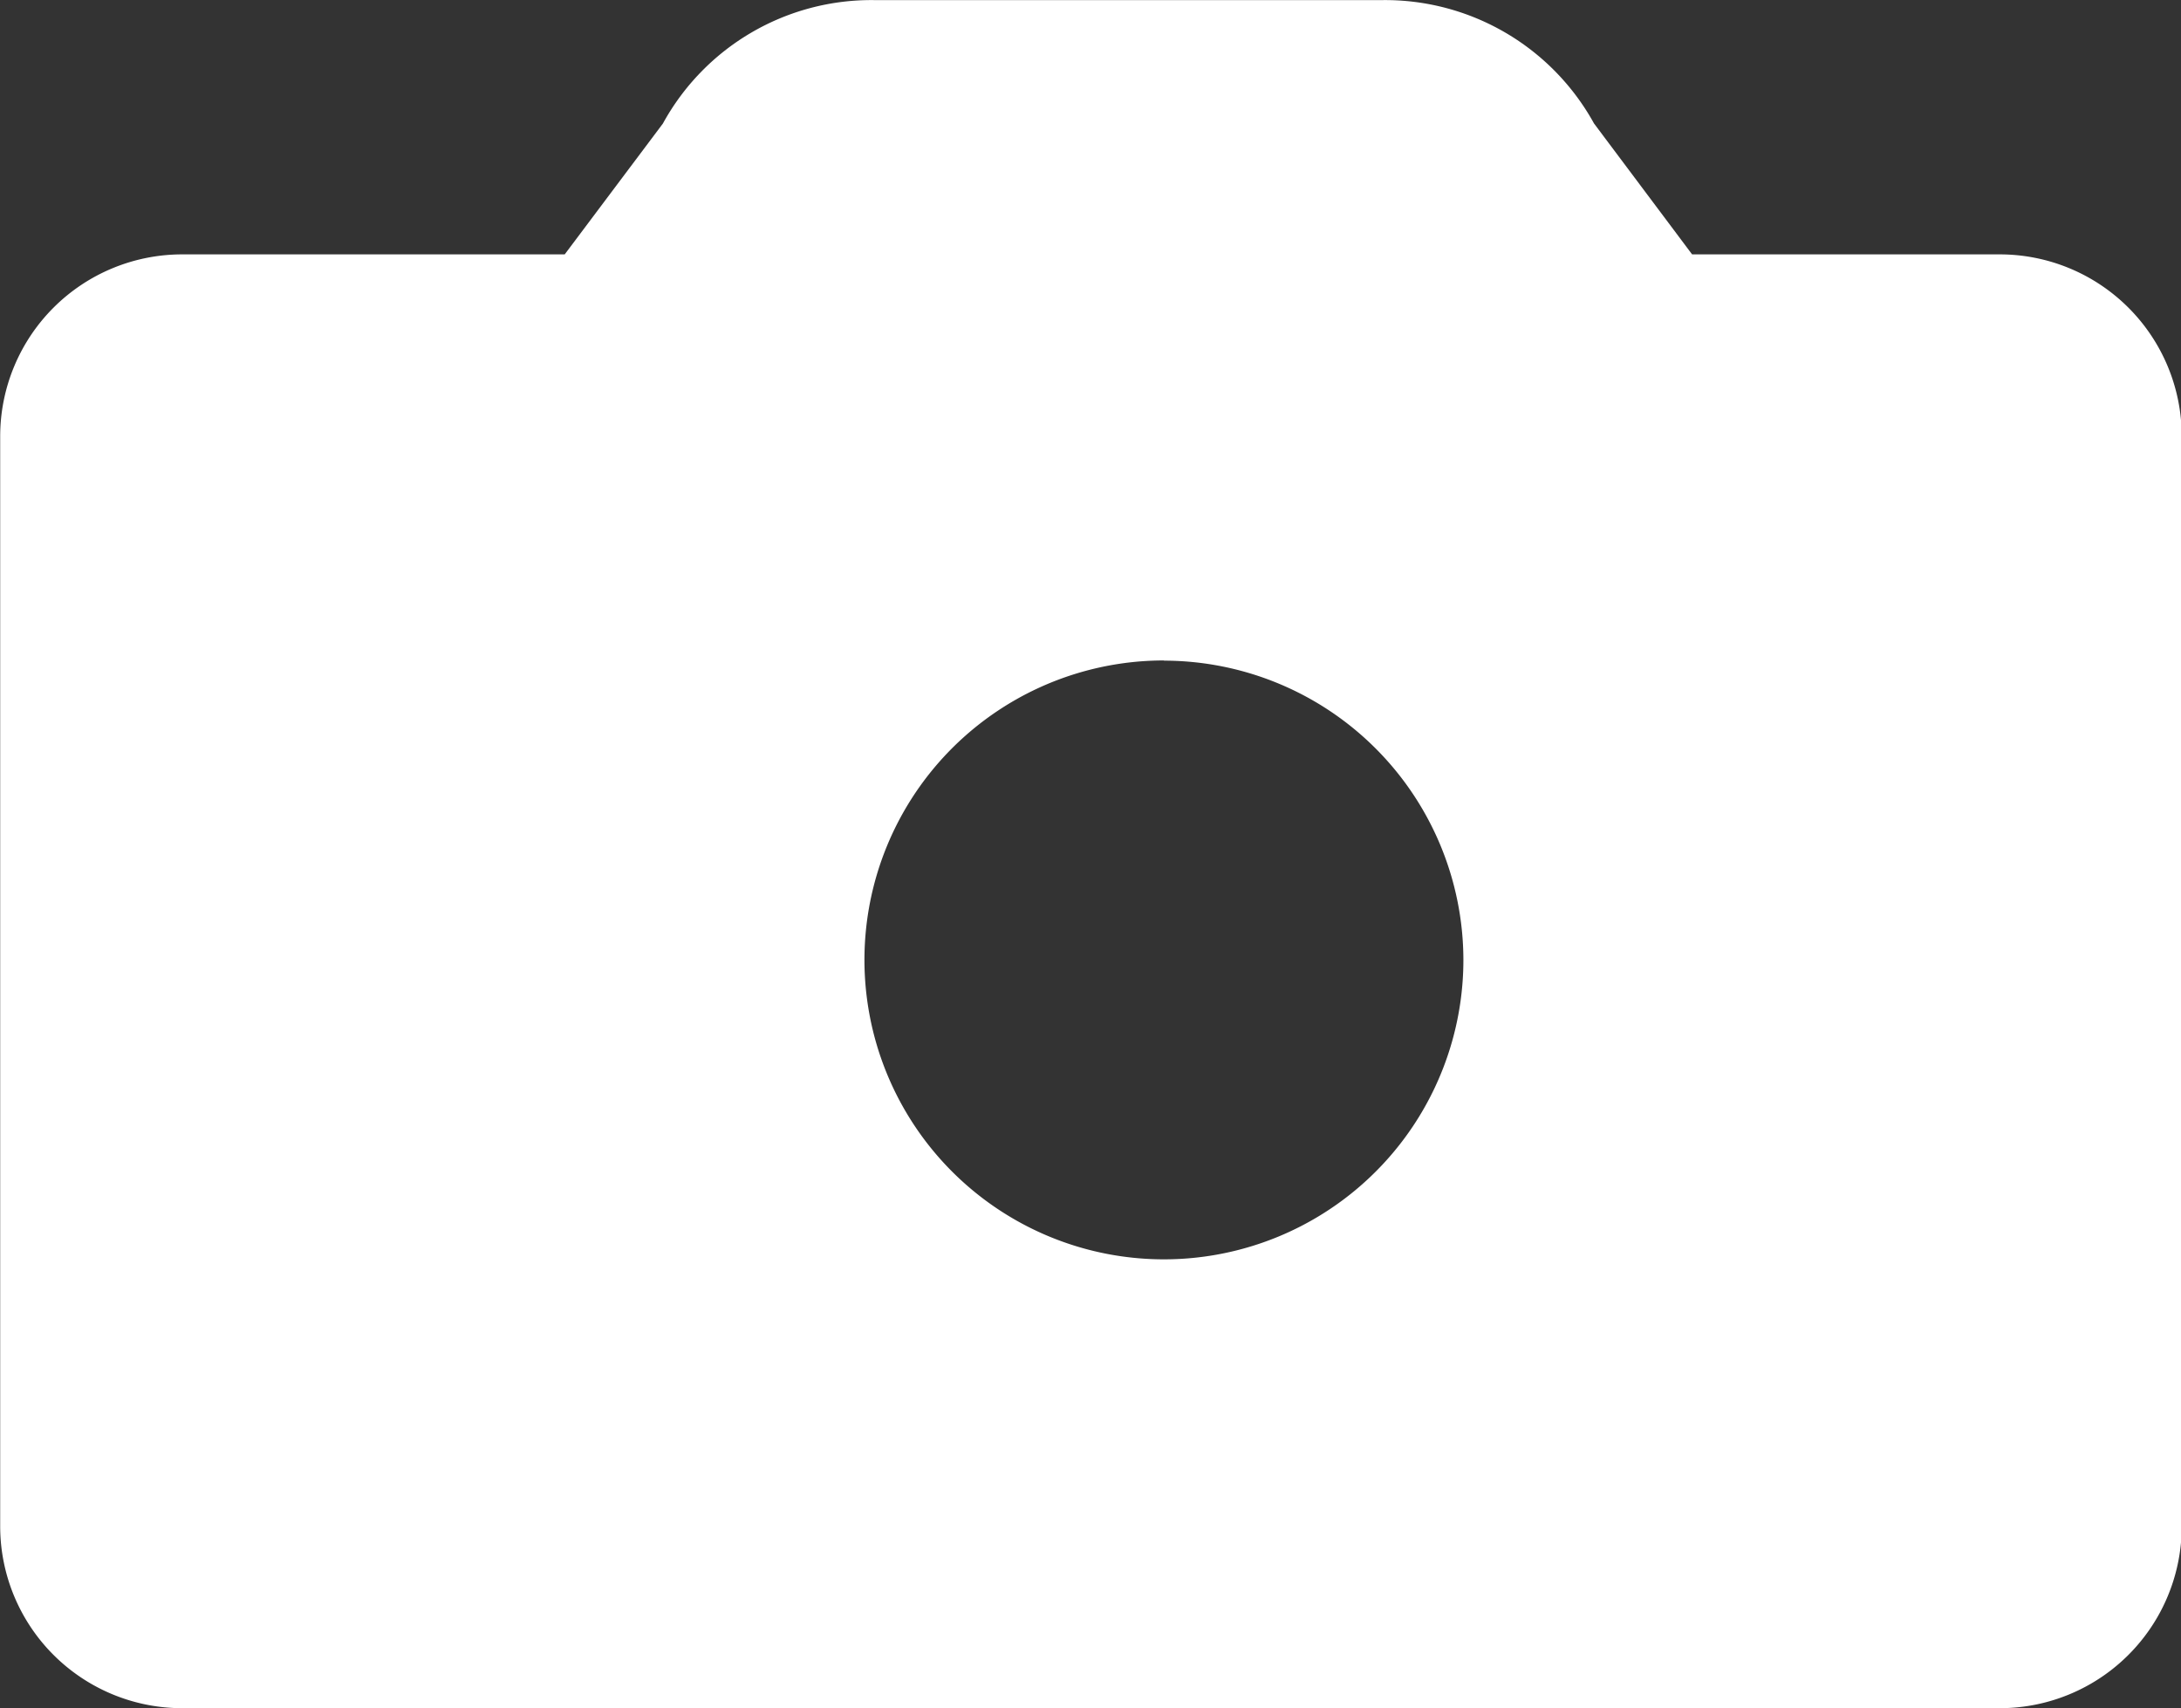 <svg xmlns="http://www.w3.org/2000/svg" width="23.764" height="18.614" viewBox="0 0 23.764 18.614">
  <rect x="0" y="0" width="23.764" height="18.614" fill="#333333" stroke="none"/>
  <path id="Subtraction_1" data-name="Subtraction 1" d="M5043.783,7699.615h-19.8a1.983,1.983,0,0,1-1.981-1.98v-11.882a1.983,1.983,0,0,1,1.981-1.98h4.17l1.07-1.426a2.59,2.59,0,0,1,2.3-1.345h5.545a2.6,2.6,0,0,1,2.3,1.344l1.069,1.427h3.354a1.983,1.983,0,0,1,1.981,1.98v11.882A1.983,1.983,0,0,1,5043.783,7699.615Zm-9.1-11.417a3.263,3.263,0,1,0,3.262,3.262A3.266,3.266,0,0,0,5034.682,7688.2Z" transform="translate(-5022 -7681.001)" fill="#fff"/>
</svg>
